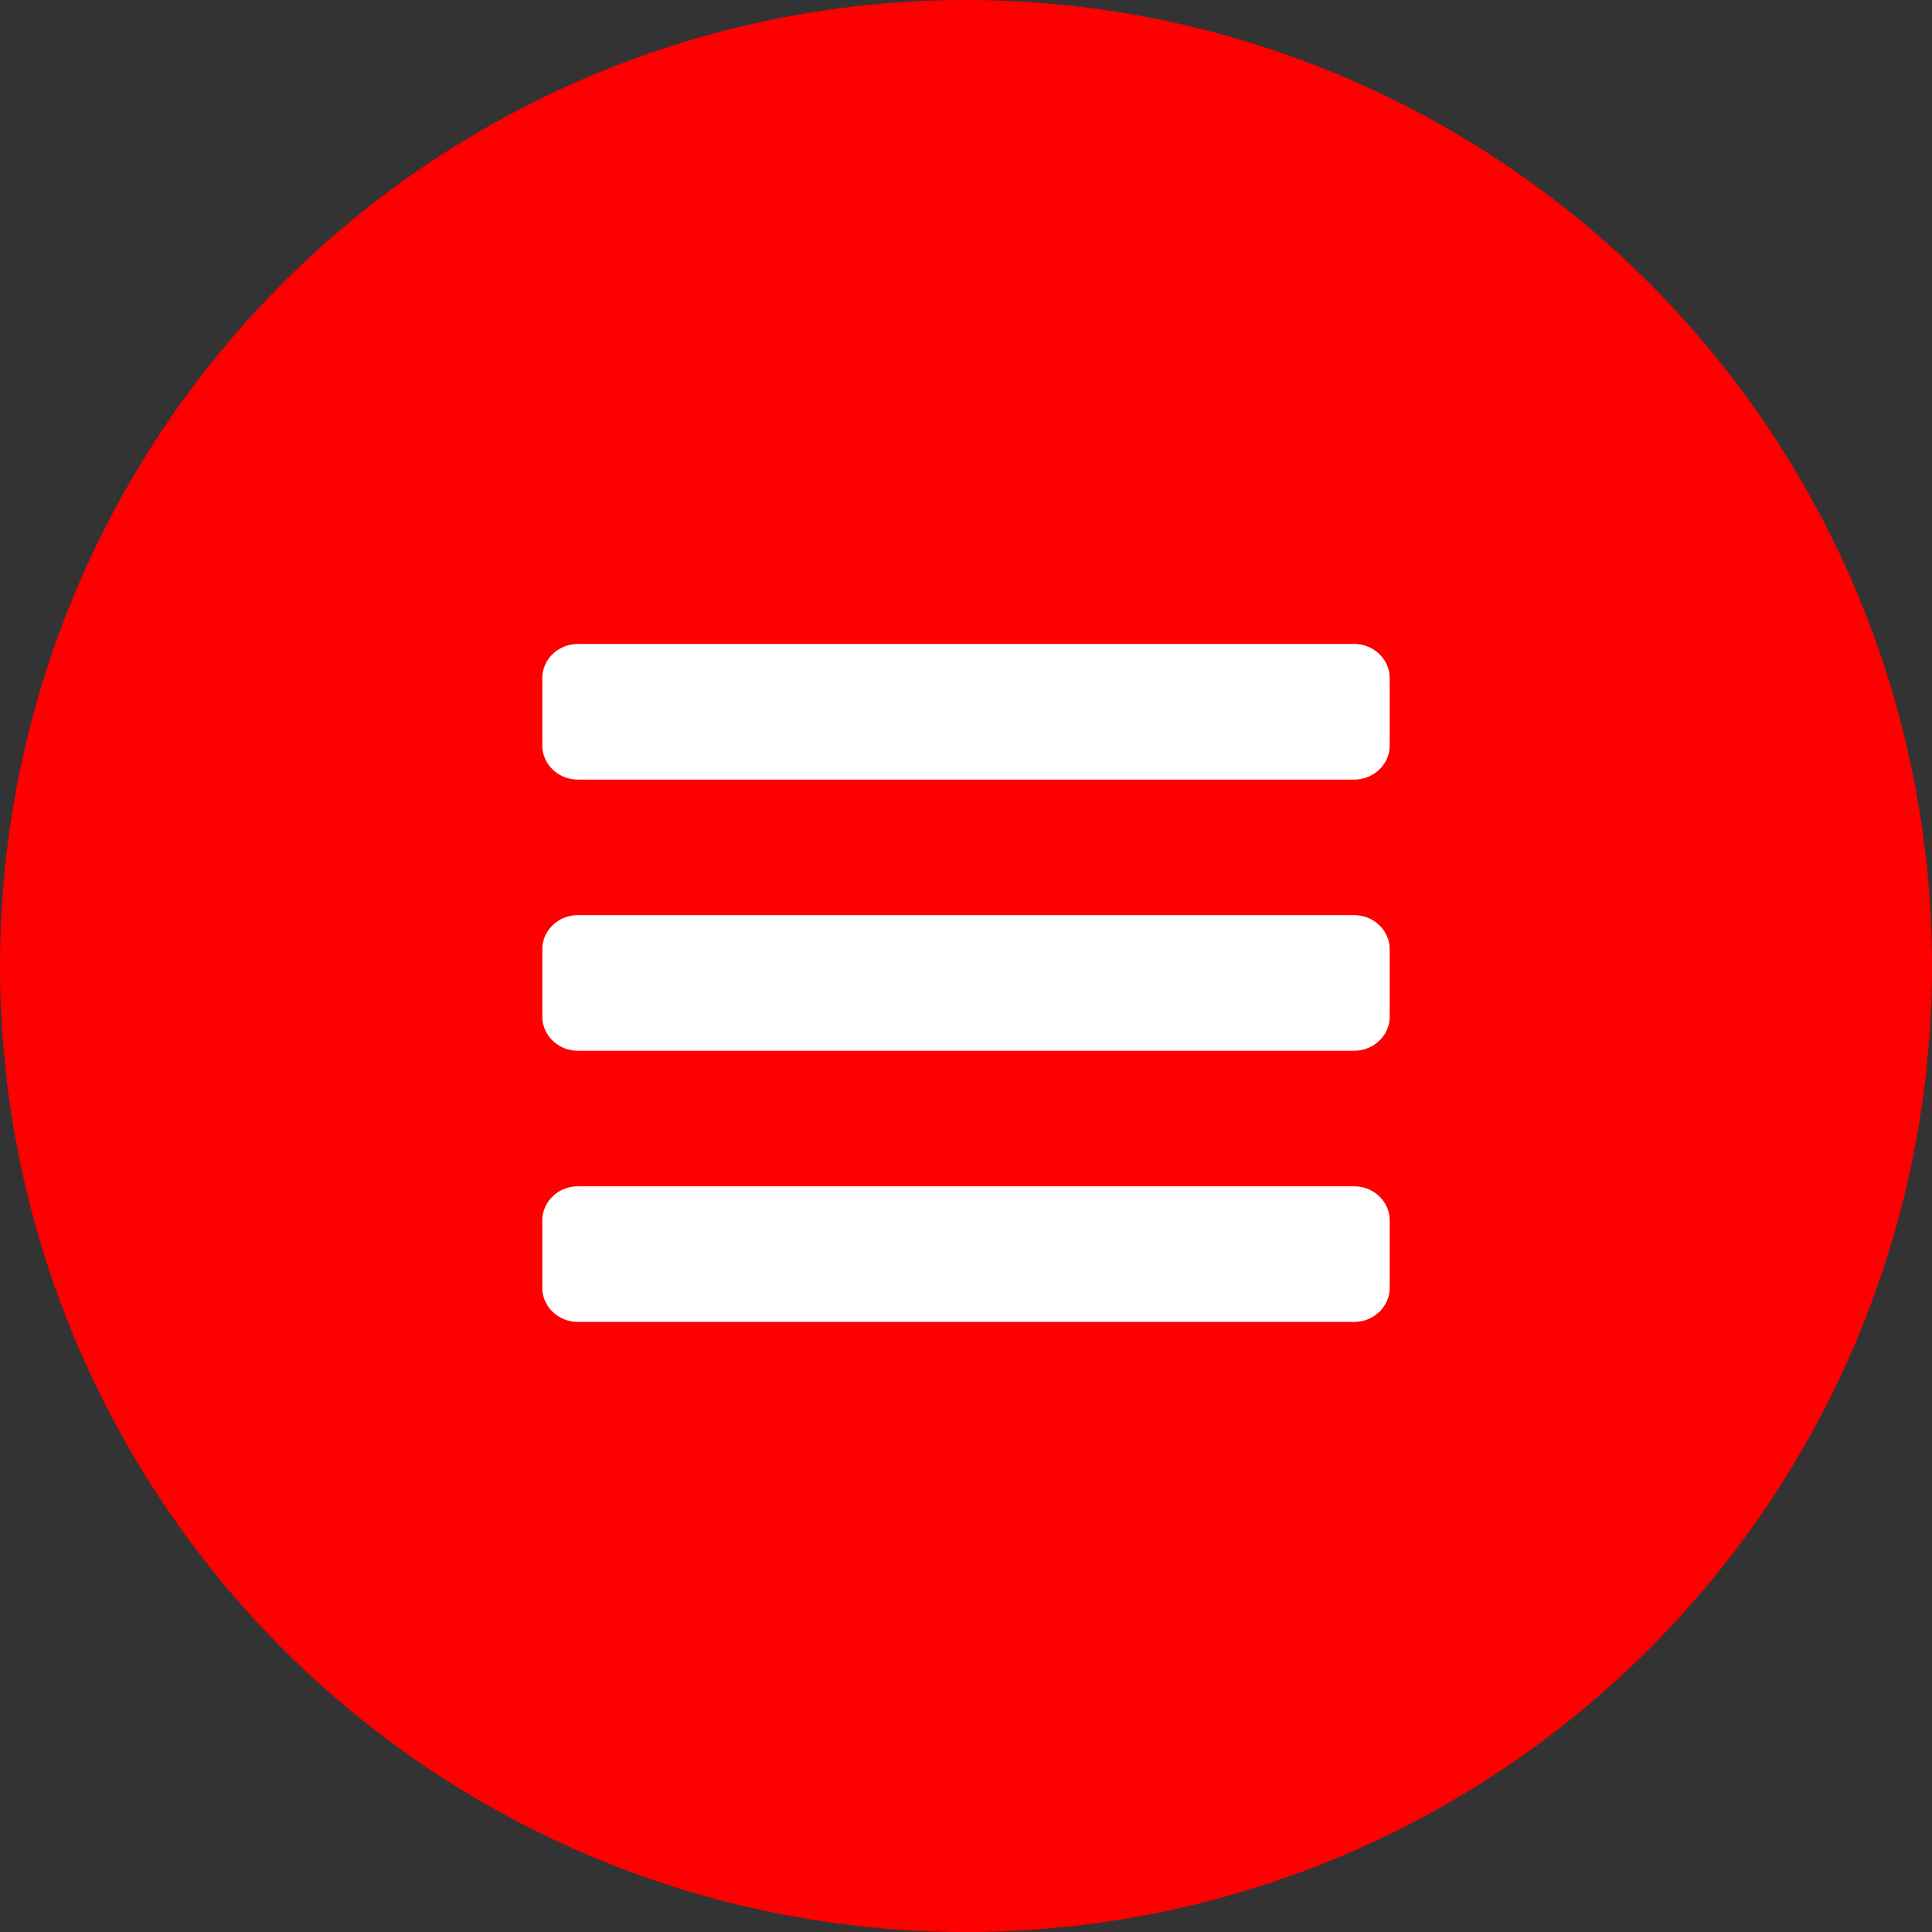 <?xml version="1.0" encoding="UTF-8"?>
<svg width="57px" height="57px" viewBox="0 0 57 57" version="1.1" xmlns="http://www.w3.org/2000/svg" xmlns:xlink="http://www.w3.org/1999/xlink">
    <rect x="0" y="0" width="57" height="57" fill="#333333" stroke="none"/>
    <!-- Generator: Sketch 50.2 (55047) - http://www.bohemiancoding.com/sketch -->
    <title>menu</title>
    <desc>Created with Sketch.</desc>
    <defs></defs>
    <g id="Design" stroke="none" stroke-width="1" fill="none" fill-rule="evenodd">
        <g id="K---D---Graphic-Elements" transform="translate(-1366, -22)">
            <g id="menu" transform="translate(1366, 22)">
                <circle id="Oval-Copy" fill="#FF0000" cx="28.5" cy="28.5" r="28.5"></circle>
                <path d="M41,36 L41,38 C41,38.547 40.528,39 39.958,39 L17.042,39 C16.472,39 16,38.547 16,38 L16,36 C16,35.453 16.472,35 17.042,35 L39.958,35 C40.528,35 41,35.453 41,36 Z M41,28 L41,30 C41,30.547 40.528,31 39.958,31 L17.042,31 C16.472,31 16,30.547 16,30 L16,28 C16,27.453 16.472,27 17.042,27 L39.958,27 C40.528,27 41,27.453 41,28 Z M41,20 L41,22 C41,22.547 40.528,23 39.958,23 L17.042,23 C16.472,23 16,22.547 16,22 L16,20 C16,19.453 16.472,19 17.042,19 L39.958,19 C40.528,19 41,19.453 41,20 Z" id="bars---FontAwesome-Copy-2" fill="#FFFFFF"></path>
            </g>
        </g>
    </g>
</svg>